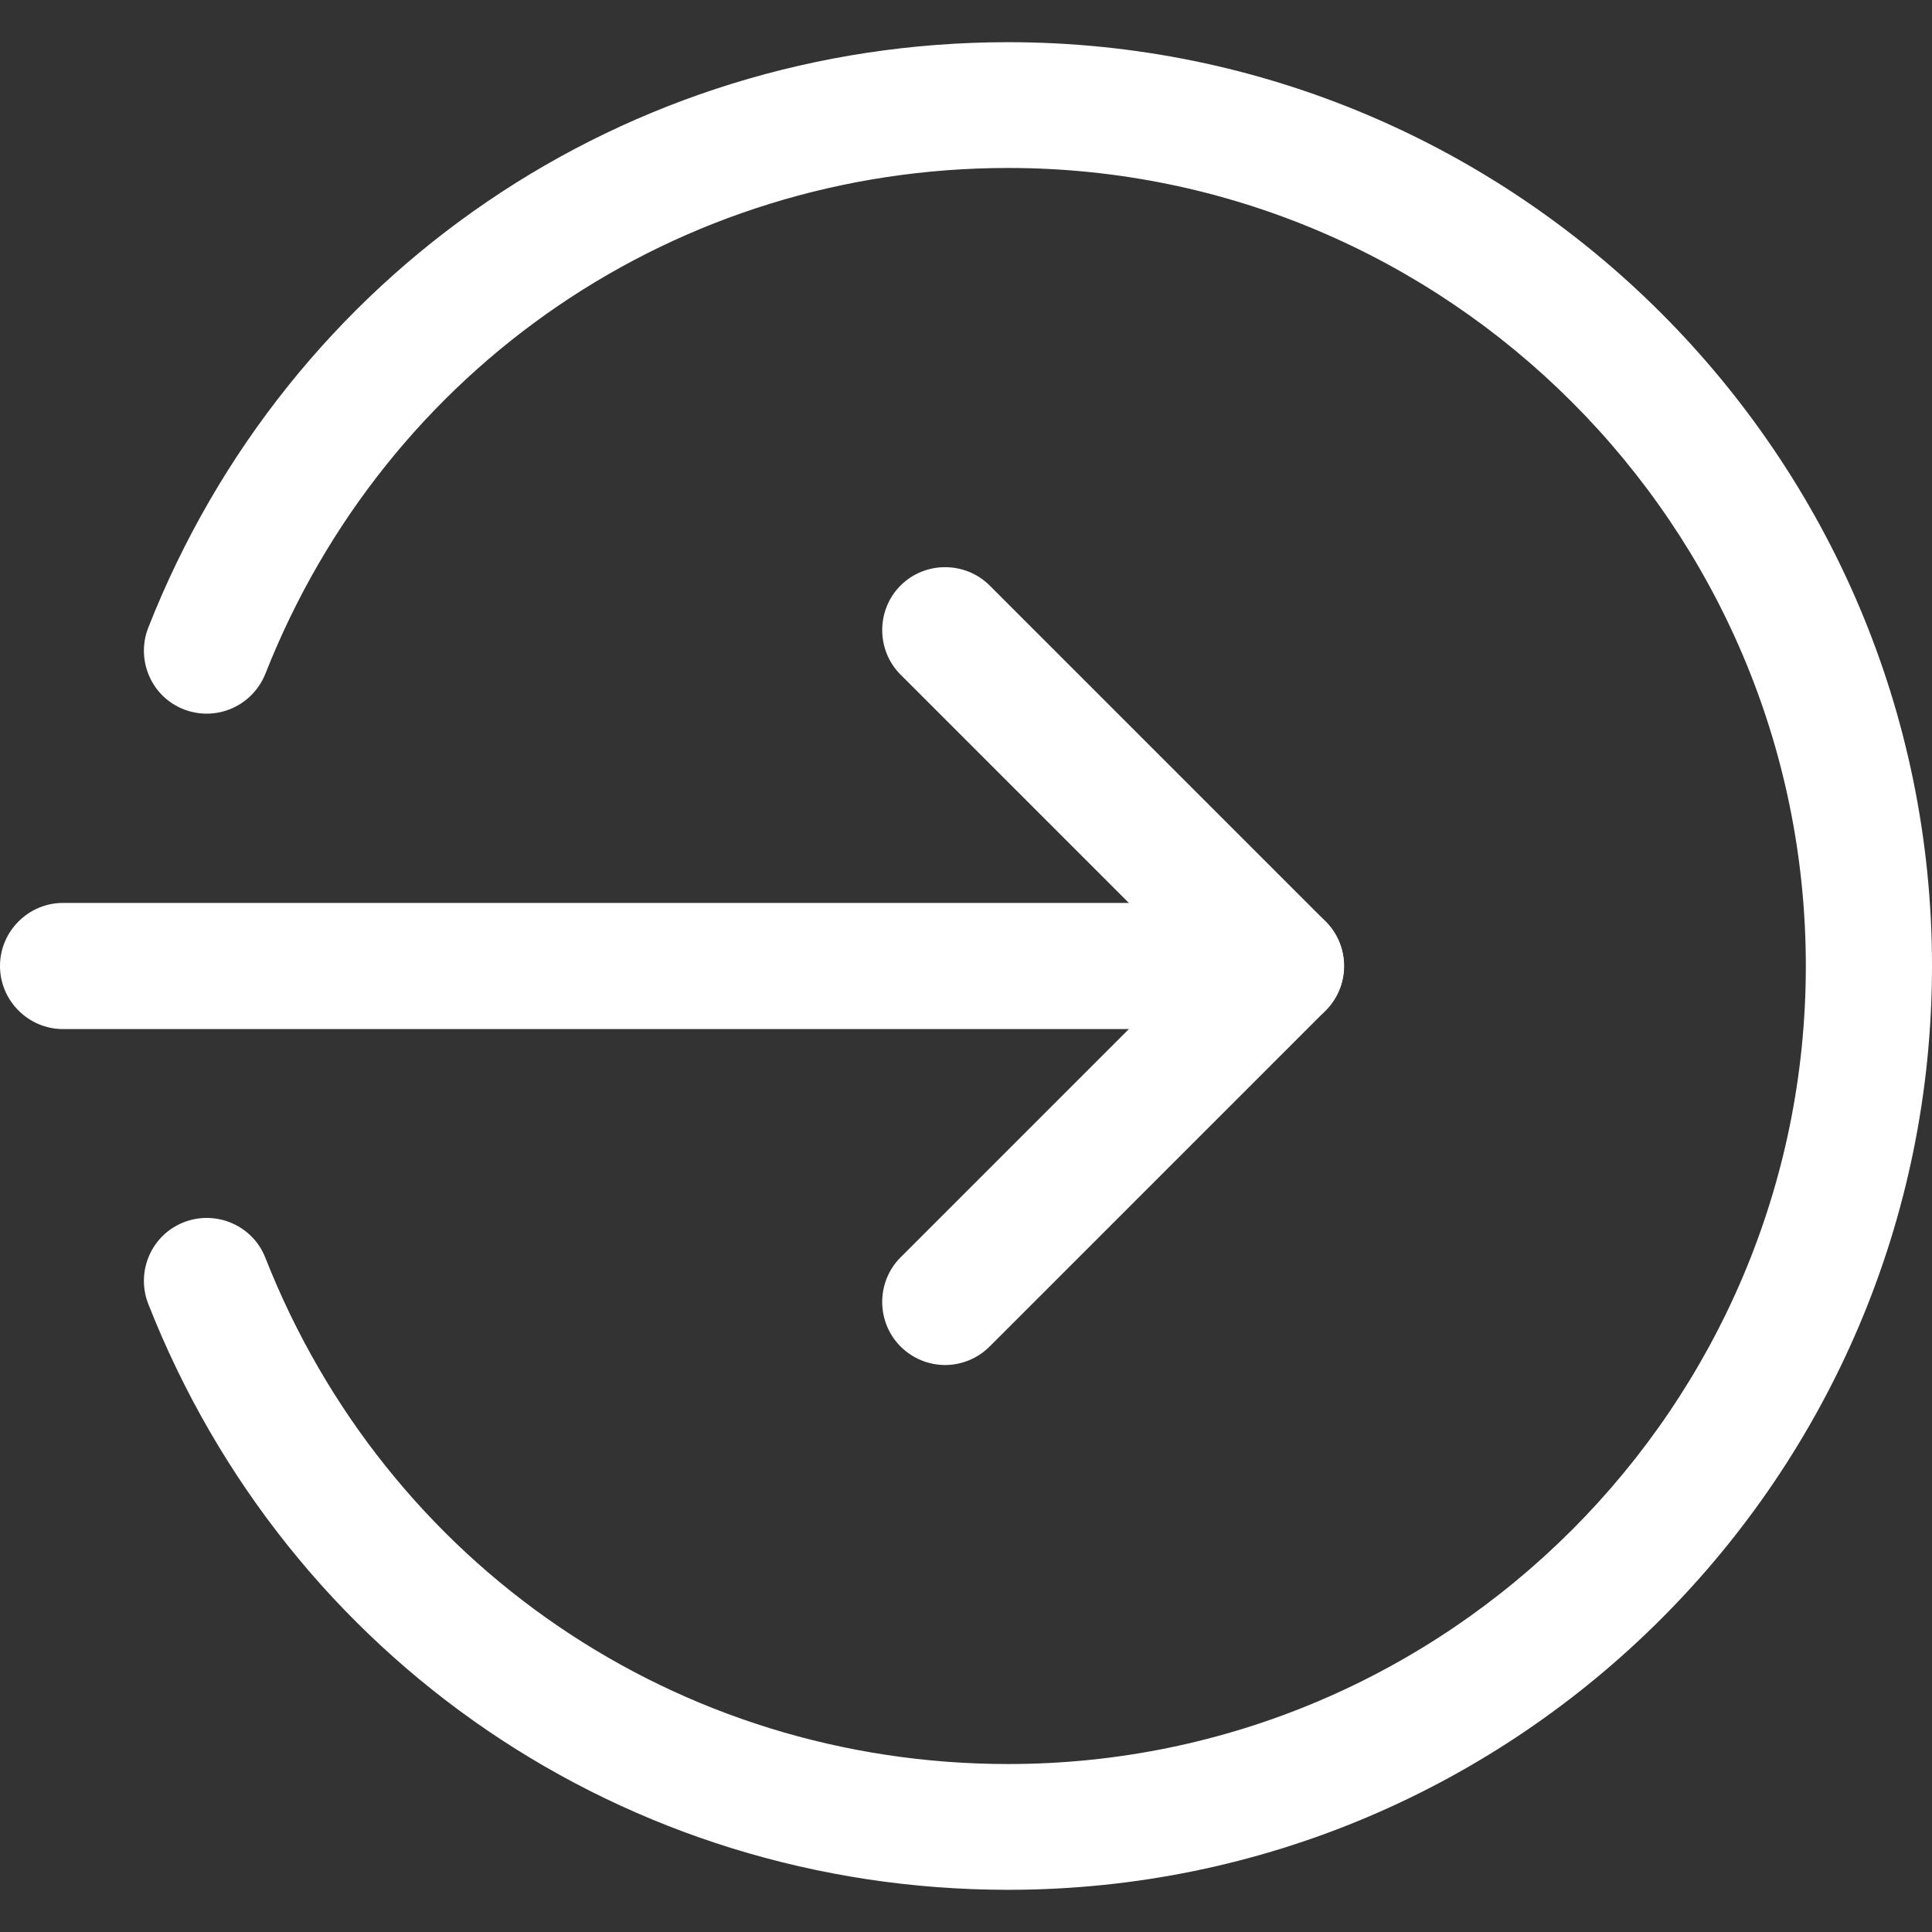 <?xml version="1.0" encoding="utf-8"?>
<!-- Generator: Adobe Illustrator 25.0.1, SVG Export Plug-In . SVG Version: 6.00 Build 0)  -->
<svg version="1.1" id="Layer_1" xmlns="http://www.w3.org/2000/svg" xmlns:xlink="http://www.w3.org/1999/xlink" x="0px" y="0px"
	 viewBox="0 0 490 490" style="enable-background:new 0 0 490 490;" xml:space="preserve">
<rect x="0" y="0" width="490" height="490" fill="#333333" stroke="none"/>
<style type="text/css">
	.st0{fill:#FFFFFF;}
</style>
<path class="st0" d="M324.9,261H16c-8.8,0-16-7.2-16-16c0-8.8,7.2-16,16-16h308.9c8.8,0,16,7.2,16,16
	C340.9,253.8,333.7,261,324.9,261z"/>
<path class="st0" d="M239.7,346.2c-4.1,0-8.2-1.6-11.3-4.7c-6.2-6.2-6.2-16.4,0-22.6l73.9-73.9l-73.9-73.9c-6.2-6.2-6.2-16.4,0-22.6
	c6.2-6.2,16.4-6.2,22.6,0l85.2,85.2c6.2,6.2,6.2,16.4,0,22.6L251,341.5C247.9,344.6,243.8,346.2,239.7,346.2z"/>
<path class="st0" d="M255.7,479.3c-97,0-182.6-58.3-218.1-148.6c-3.2-8.2,0.8-17.5,9-20.7c8.2-3.2,17.5,0.8,20.7,9
	C98,397,171.9,447.4,255.7,447.4C367.2,447.4,458,356.6,458,245S367.2,42.6,255.7,42.6C171.9,42.6,98,93,67.3,170.9
	c-3.3,8.2-12.5,12.2-20.7,9c-8.2-3.2-12.2-12.5-9-20.7C73.1,69,158.7,10.7,255.7,10.7C384.9,10.7,490,115.8,490,245
	S384.9,479.3,255.7,479.3z"/>
</svg>
